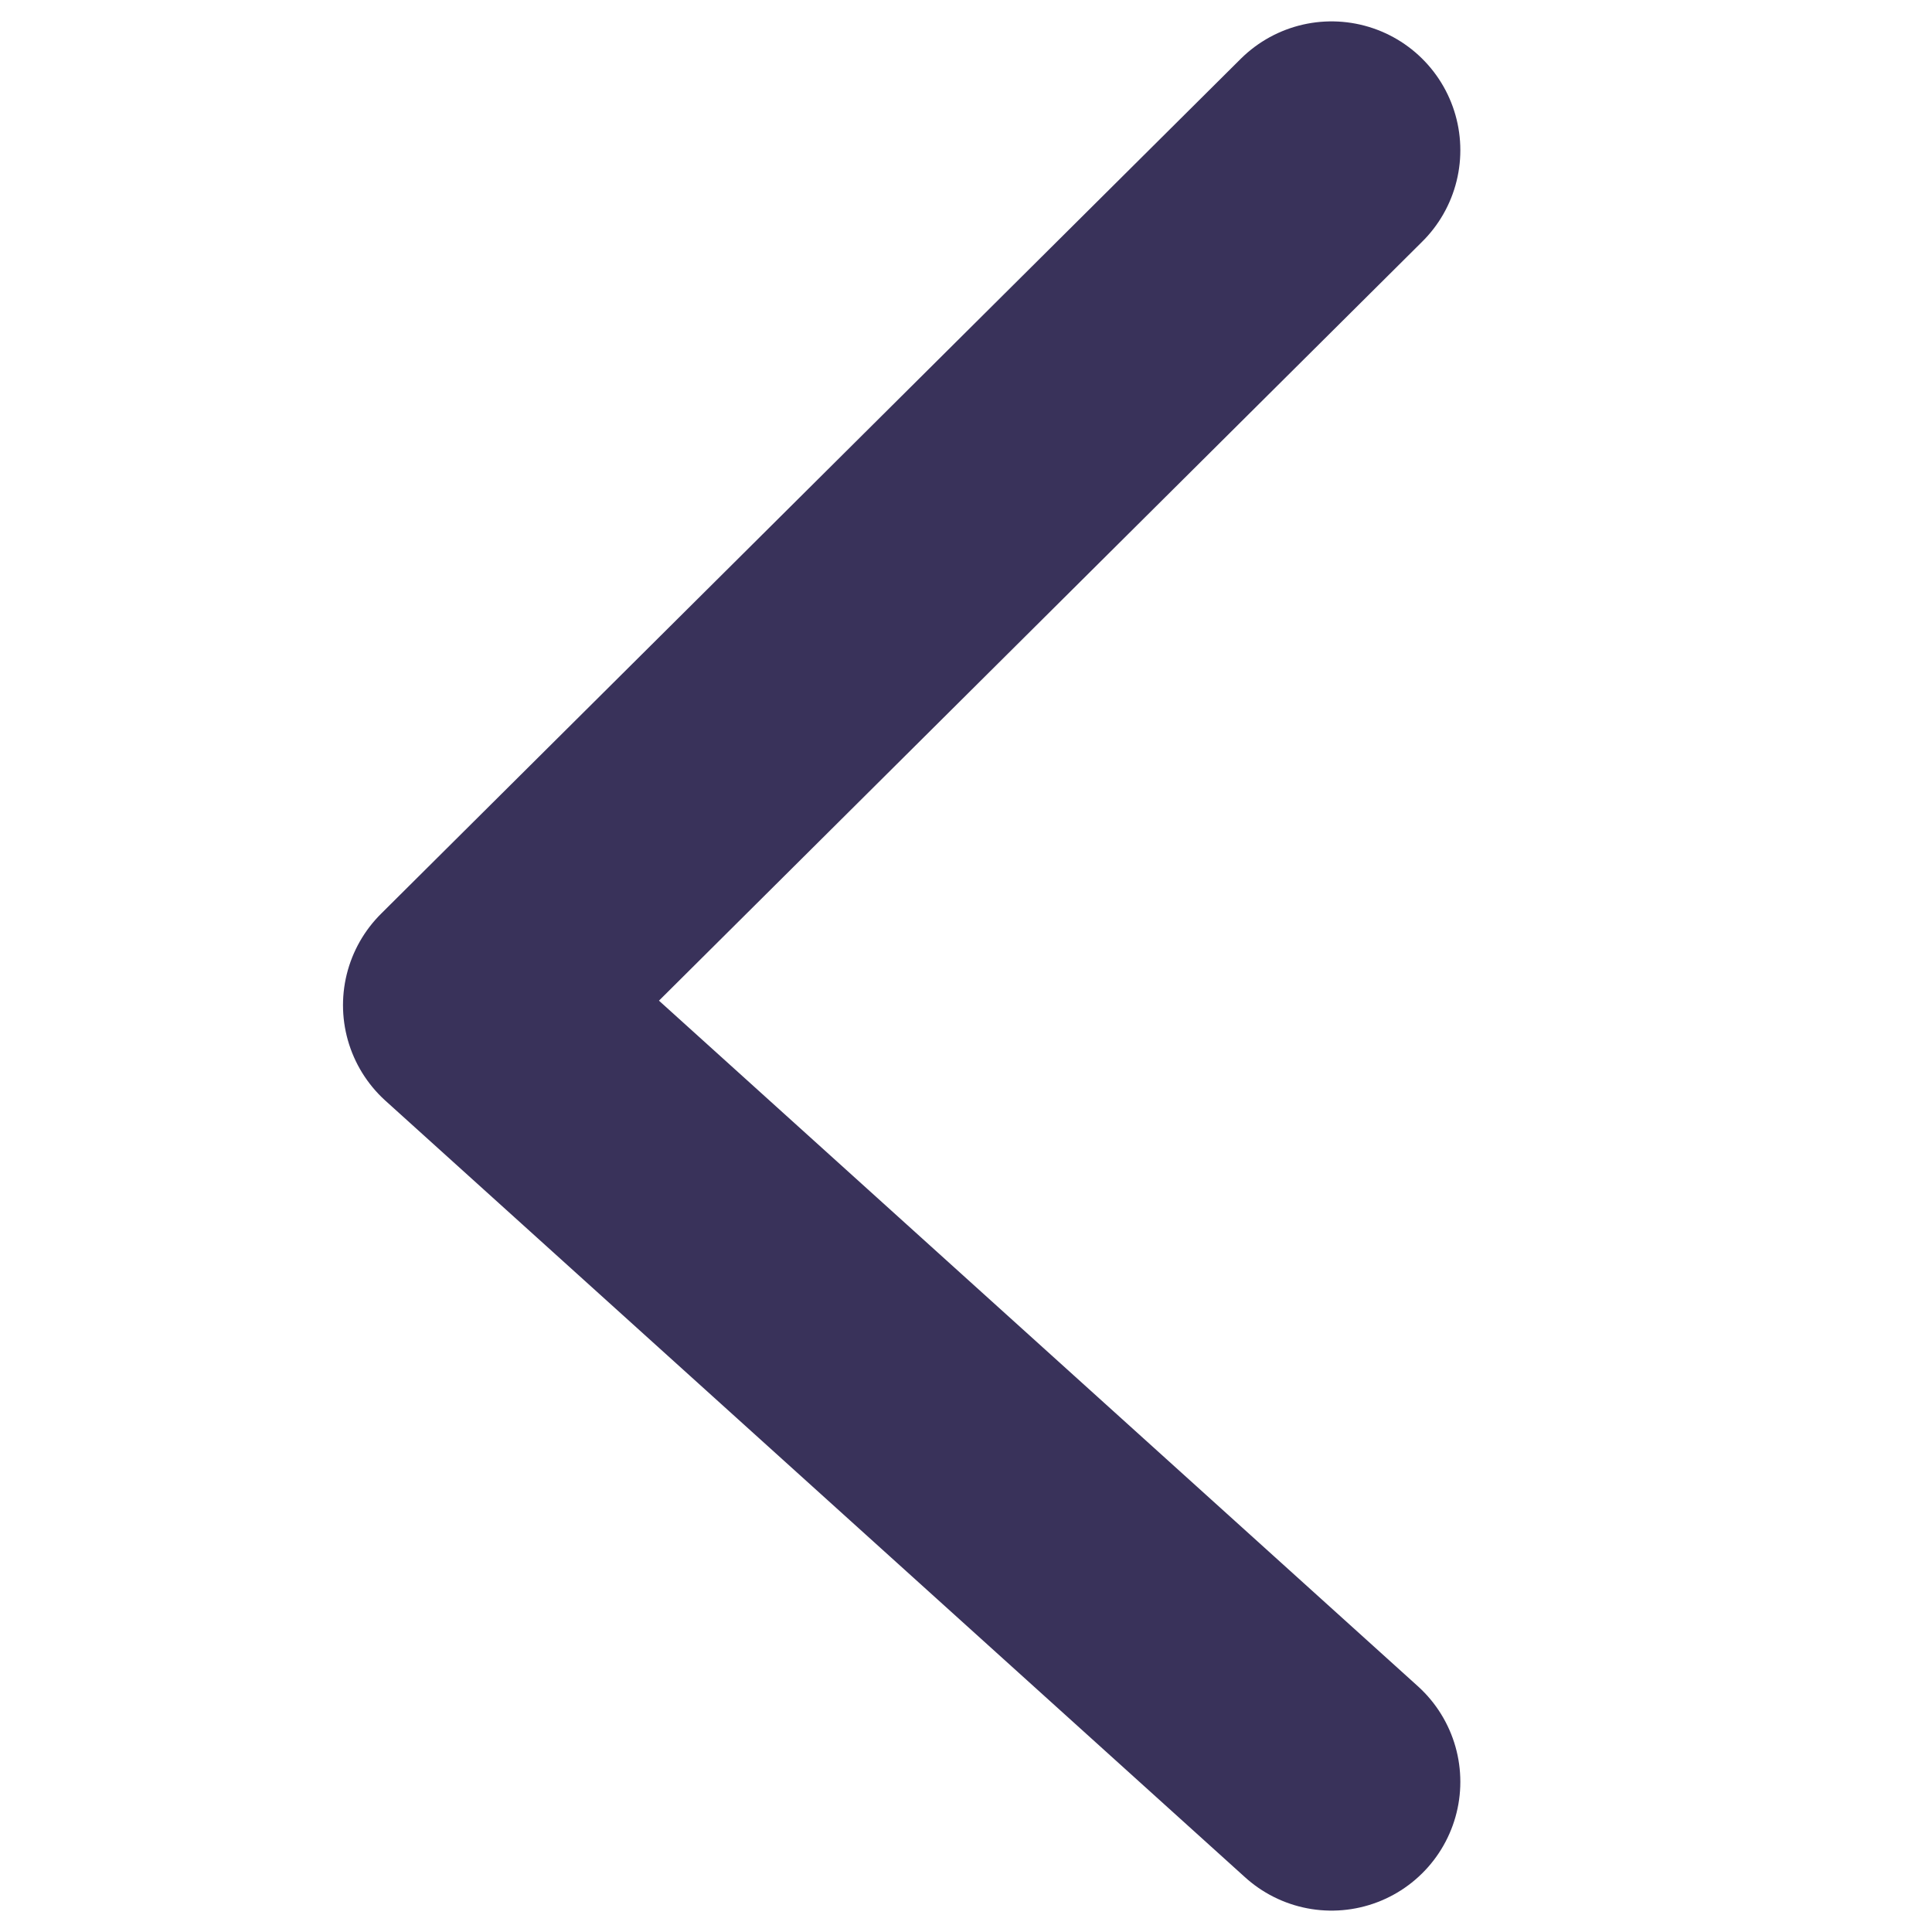 <svg xmlns="http://www.w3.org/2000/svg" xmlns:xlink="http://www.w3.org/1999/xlink" width="15" height="15" viewBox="0 0 15 15">
  <defs>
    <clipPath id="clip-path">
      <rect id="Rectangle_3296" data-name="Rectangle 3296" width="15" height="15" transform="translate(5 4)" fill="#fff" stroke="#707070" stroke-width="1" opacity="0"/>
    </clipPath>
  </defs>
  <g id="Mask_Group_5957" data-name="Mask Group 5957" transform="translate(-5 -4)" clip-path="url(#clip-path)">
    <path id="Path_21813" data-name="Path 21813" d="M-942.662,1350.562l-6.675,6.638,6.675,6.03" transform="translate(958 -1345.396)" fill="none" stroke="#39325a" stroke-linecap="round" stroke-linejoin="round" stroke-width="2"/>
  </g>
</svg>
